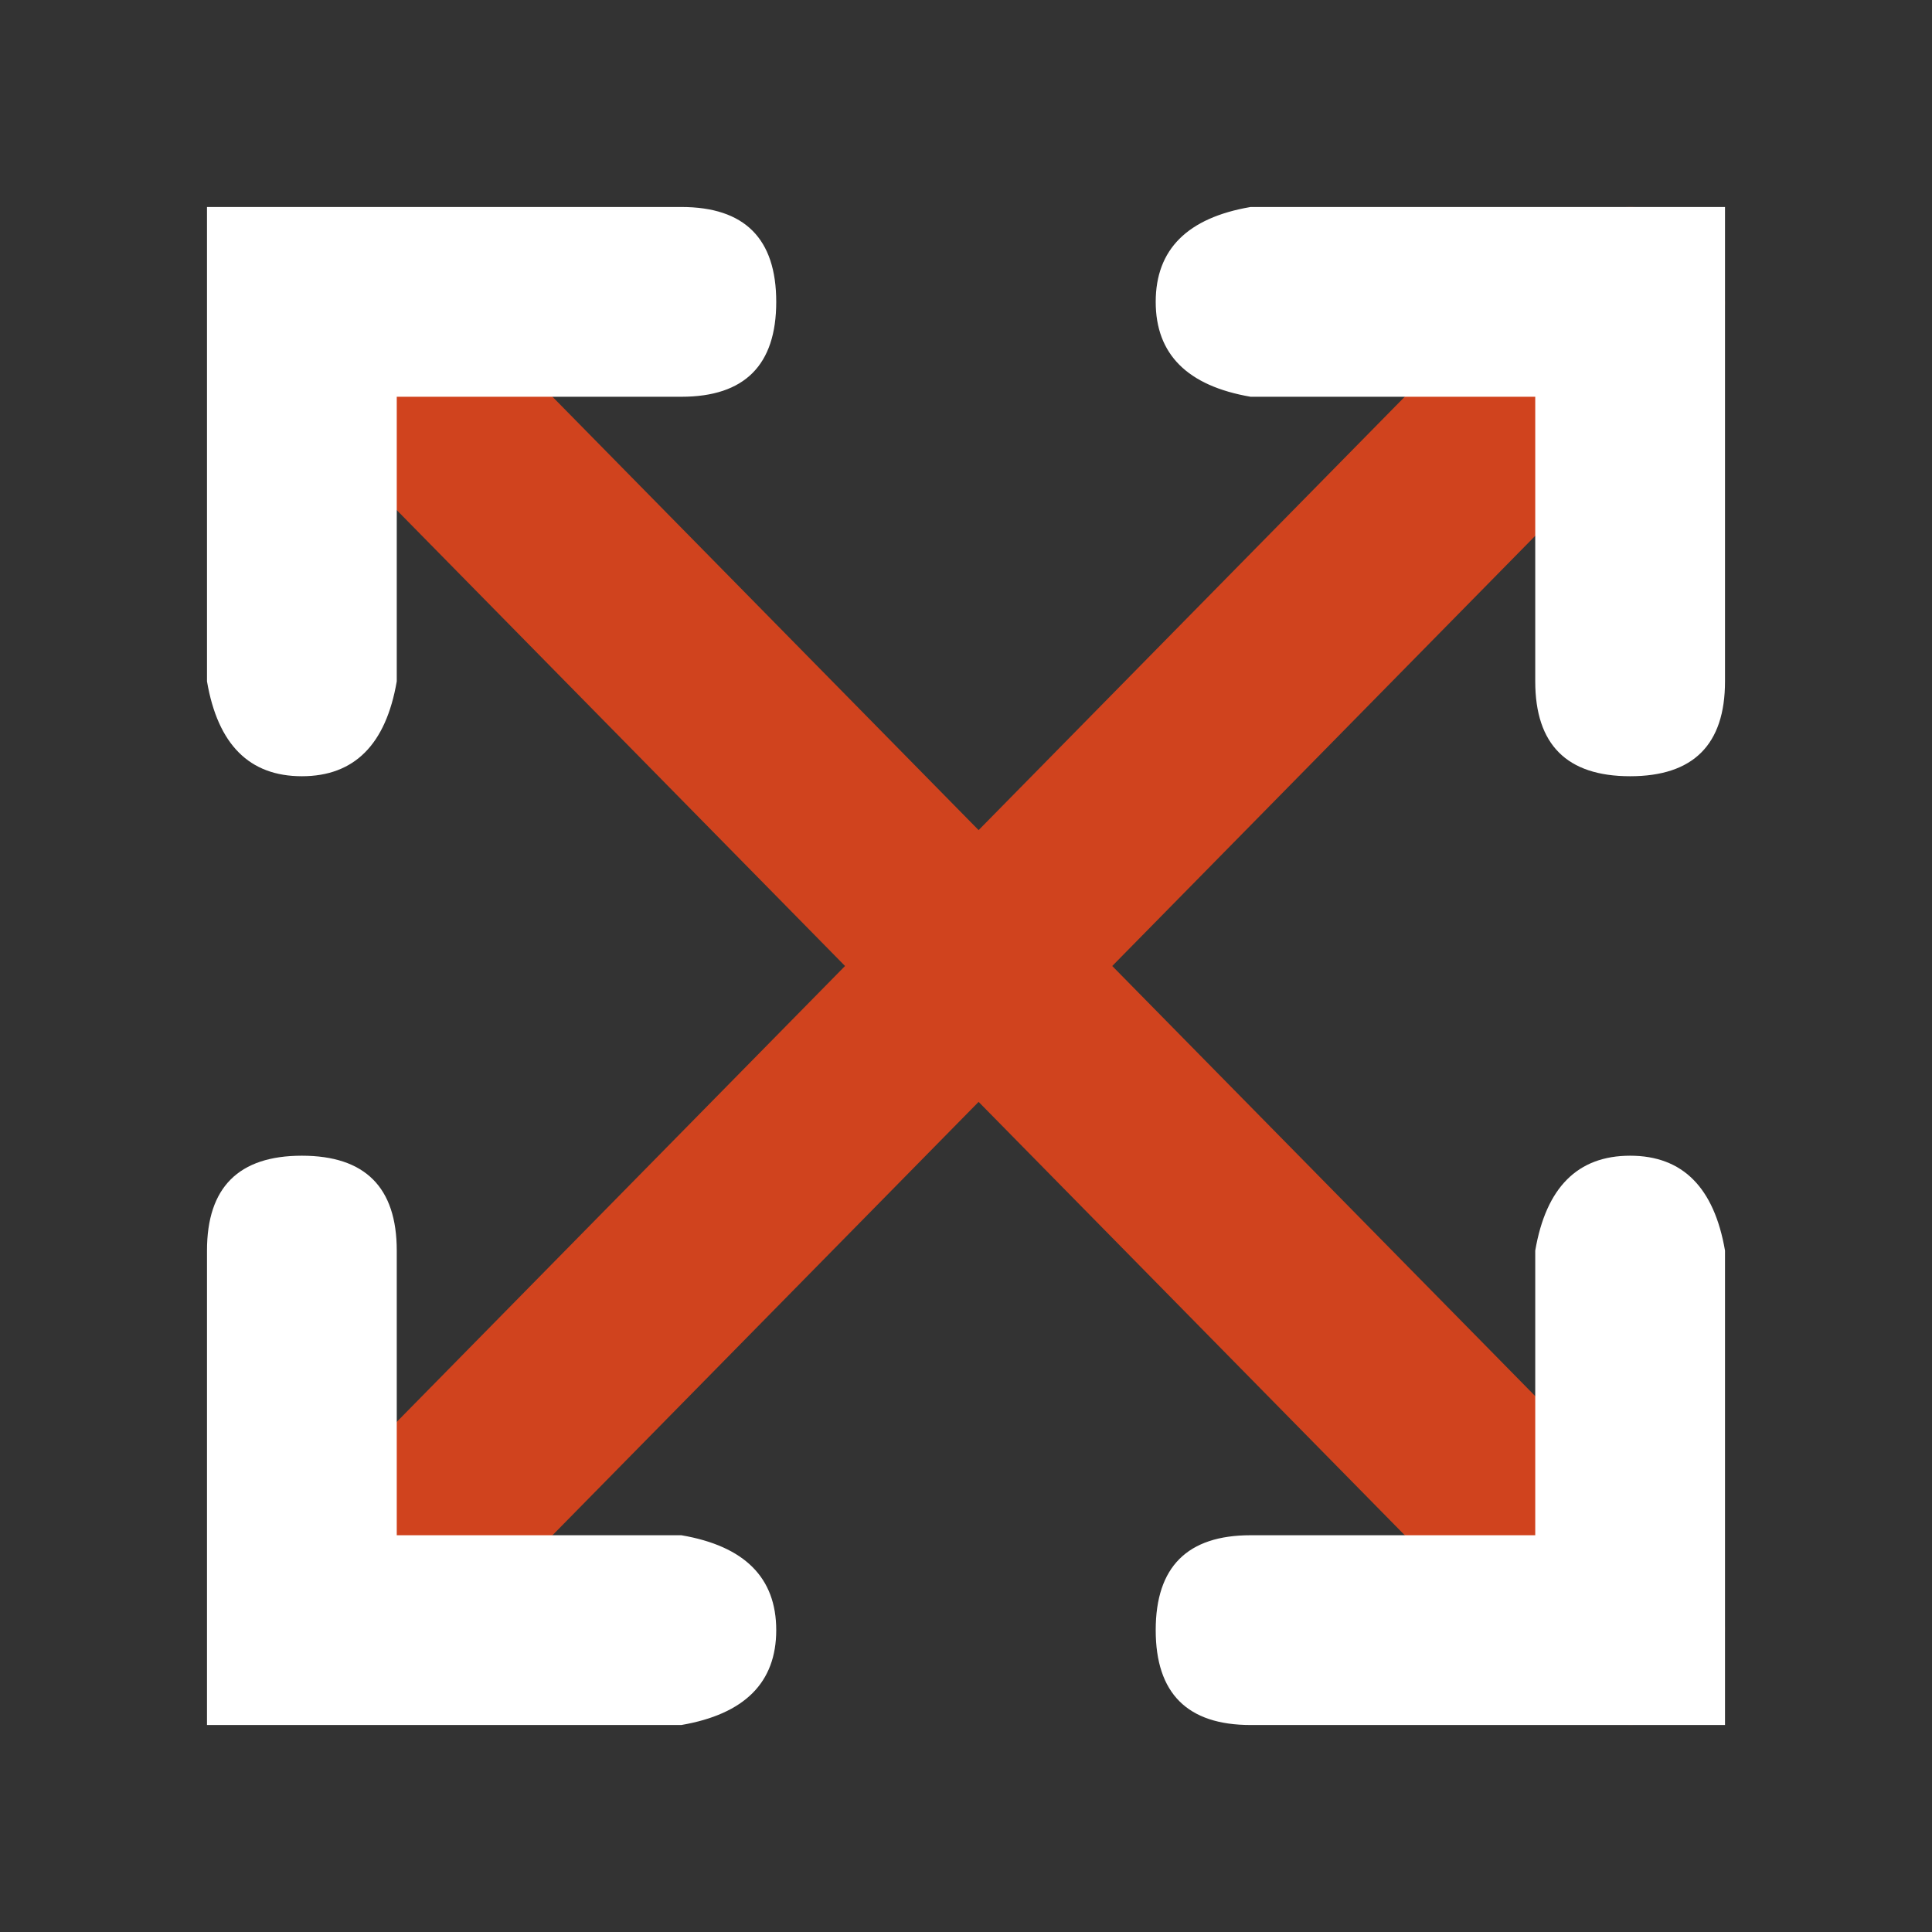 <svg width="36" height="36" viewBox="0 0 36 36" fill="none" xmlns="http://www.w3.org/2000/svg">
<rect x="0" y="0" width="36" height="36" fill="#333333" stroke="none"/>
<path fill-rule="evenodd" clip-rule="evenodd" d="M15.746 18L6.73 8.831C6.042 8.132 6.042 6.998 6.73 6.299C7.417 5.6 8.532 5.6 9.219 6.299L18.235 15.468L29.137 4.381C29.825 3.682 30.939 3.682 31.627 4.381C32.314 5.08 32.314 6.214 31.627 6.913L20.725 18L31.627 29.086C32.314 29.785 32.314 30.919 31.627 31.618C30.939 32.317 29.825 32.317 29.137 31.618L18.235 20.532L9.219 29.701C8.532 30.4 7.417 30.4 6.73 29.701C6.042 29.002 6.042 27.868 6.73 27.169L15.746 18Z" fill="#D0431E"/>
<path d="M7.393 28.607H12.696C13.875 28.809 14.464 29.398 14.464 30.375C14.464 31.351 13.875 31.94 12.696 32.143H3.857V23.303C3.857 22.125 4.446 21.535 5.625 21.535C6.803 21.535 7.393 22.125 7.393 23.303V28.607ZM28.607 28.607V23.303C28.809 22.125 29.398 21.535 30.375 21.535C31.351 21.535 31.94 22.125 32.143 23.303V32.143H23.303C22.125 32.143 21.535 31.553 21.535 30.375C21.535 29.196 22.125 28.607 23.303 28.607H28.607ZM28.607 7.393H23.303C22.125 7.19 21.535 6.601 21.535 5.625C21.535 4.648 22.125 4.059 23.303 3.857H32.143V12.696C32.143 13.875 31.553 14.464 30.375 14.464C29.196 14.464 28.607 13.875 28.607 12.696V7.393ZM7.393 7.393V12.696C7.19 13.875 6.601 14.464 5.625 14.464C4.648 14.464 4.059 13.875 3.857 12.696V3.857H12.696C13.875 3.857 14.464 4.446 14.464 5.625C14.464 6.803 13.875 7.393 12.696 7.393H7.393Z" fill="white"/>
</svg>
